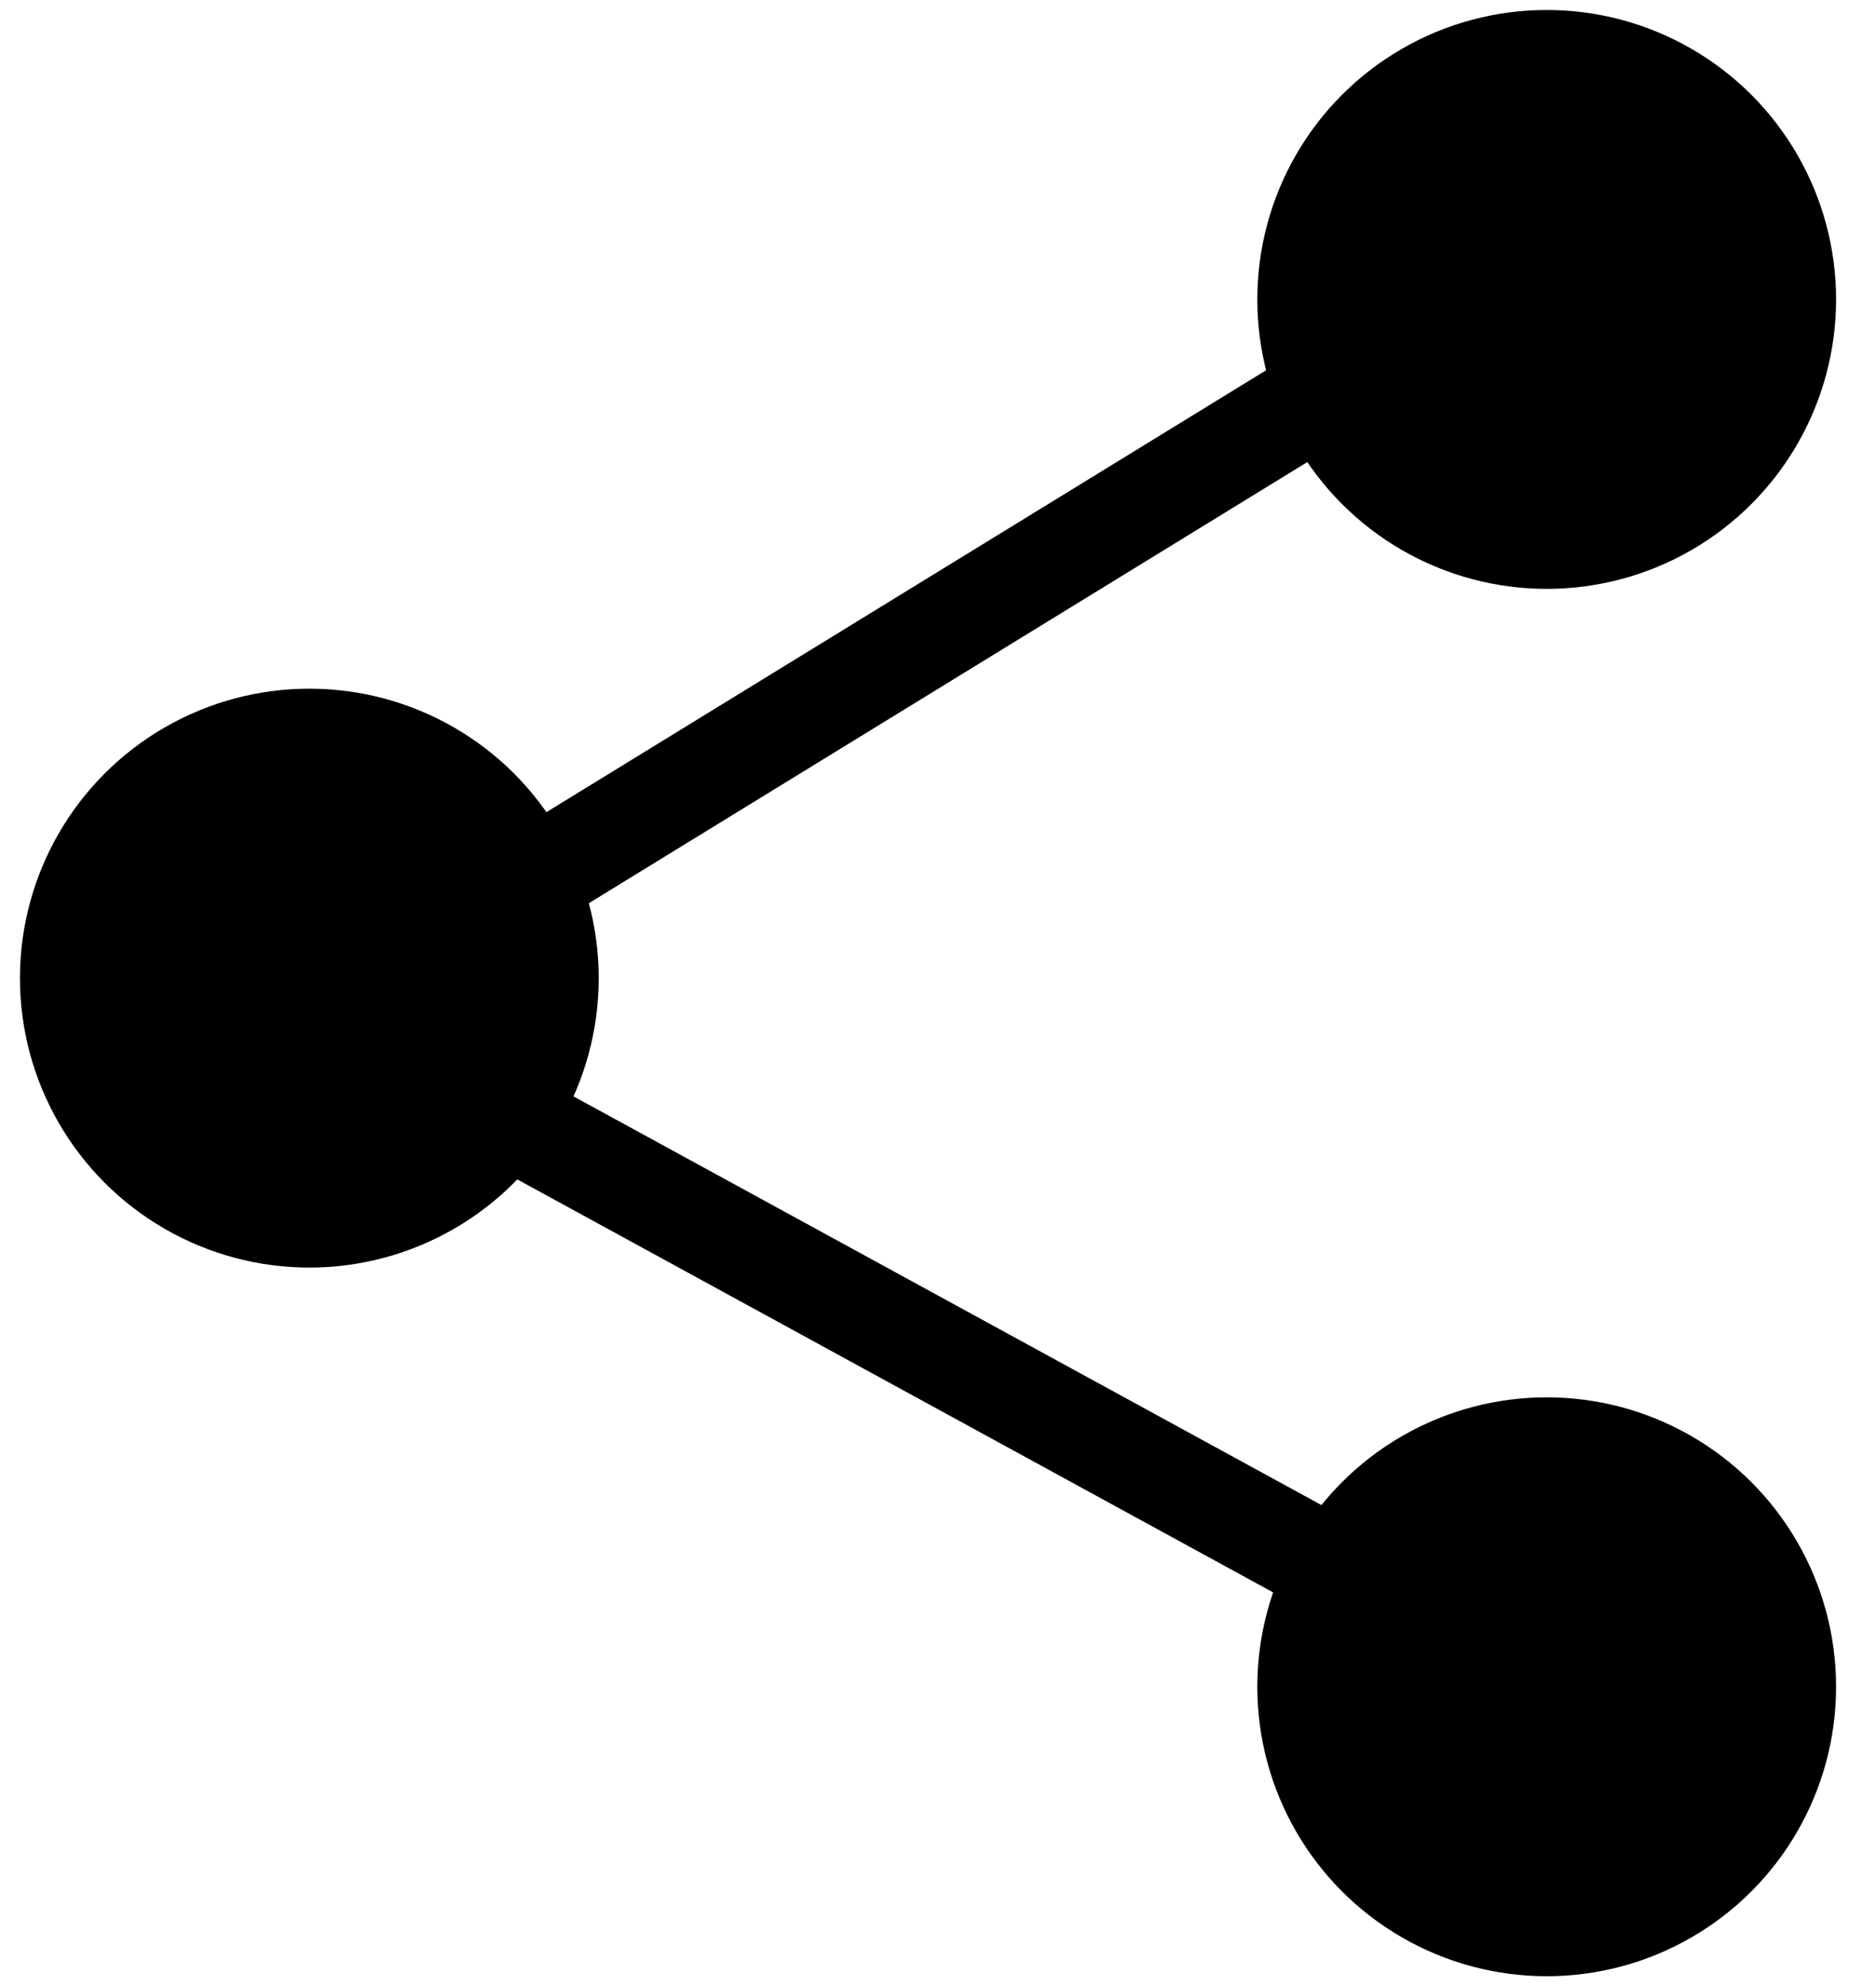 <?xml version="1.0" encoding="utf-8"?>
<!-- Generator: Adobe Illustrator 23.0.5, SVG Export Plug-In . SVG Version: 6.00 Build 0)  -->
<svg version="1.1" id="Layer_1" xmlns="http://www.w3.org/2000/svg" xmlns:xlink="http://www.w3.org/1999/xlink" x="0px" y="0px"
	 viewBox="0 0 18.8 19.9" style="enable-background:new 0 0 18.8 19.9;" xml:space="preserve">
<style type="text/css">
	.st0{fill:none;stroke:#000000;stroke-miterlimit:10;}
</style>
<g>
	<circle cx="15.5" cy="3" r="2.9"/>
	<circle cx="15.5" cy="16.9" r="2.9"/>
	<circle cx="3.1" cy="9.8" r="2.9"/>
	<line class="st0" x1="4.7" y1="9.2" x2="14.8" y2="3"/>
	<line class="st0" x1="4" y1="10.6" x2="14.8" y2="16.5"/>
</g>
</svg>
